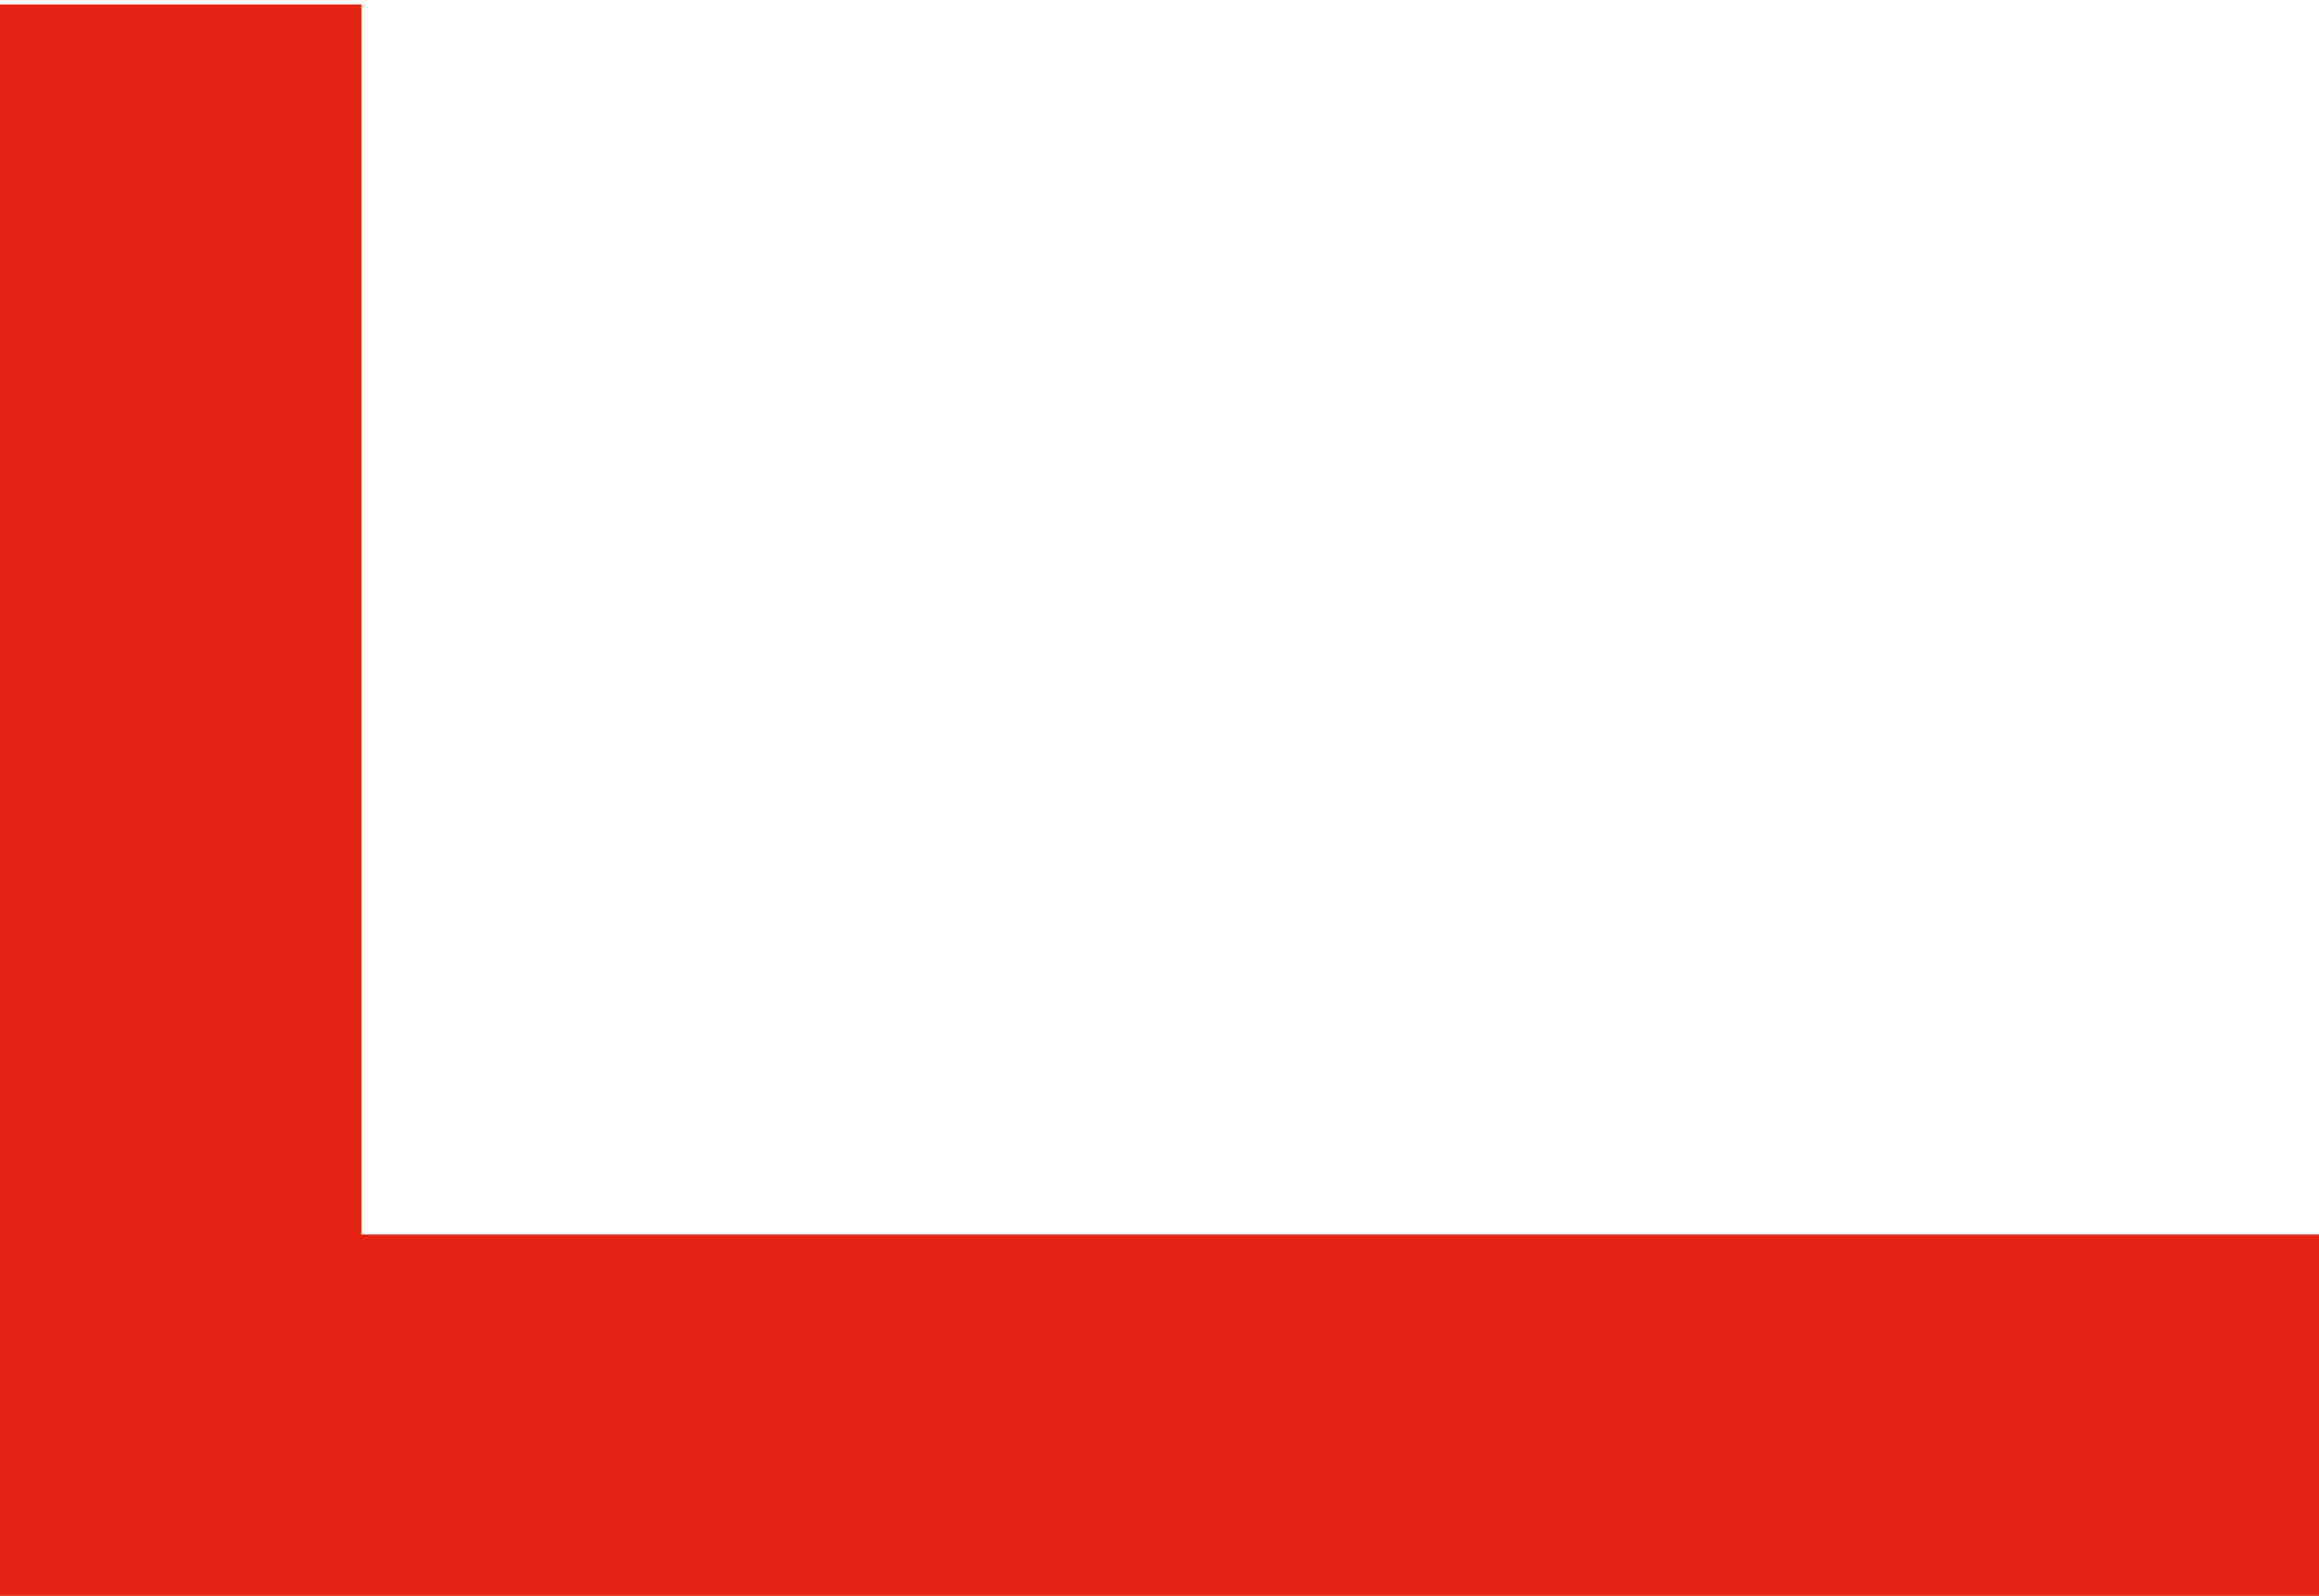 <?xml version="1.0" encoding="UTF-8"?> <svg xmlns="http://www.w3.org/2000/svg" width="385" height="265" viewBox="0 0 385 265" fill="none"><path fill-rule="evenodd" clip-rule="evenodd" d="M0 265L385 265L385 205L60 205L60 0.739L-2.31025e-05 0.739L0 265Z" fill="#E52312"></path></svg> 